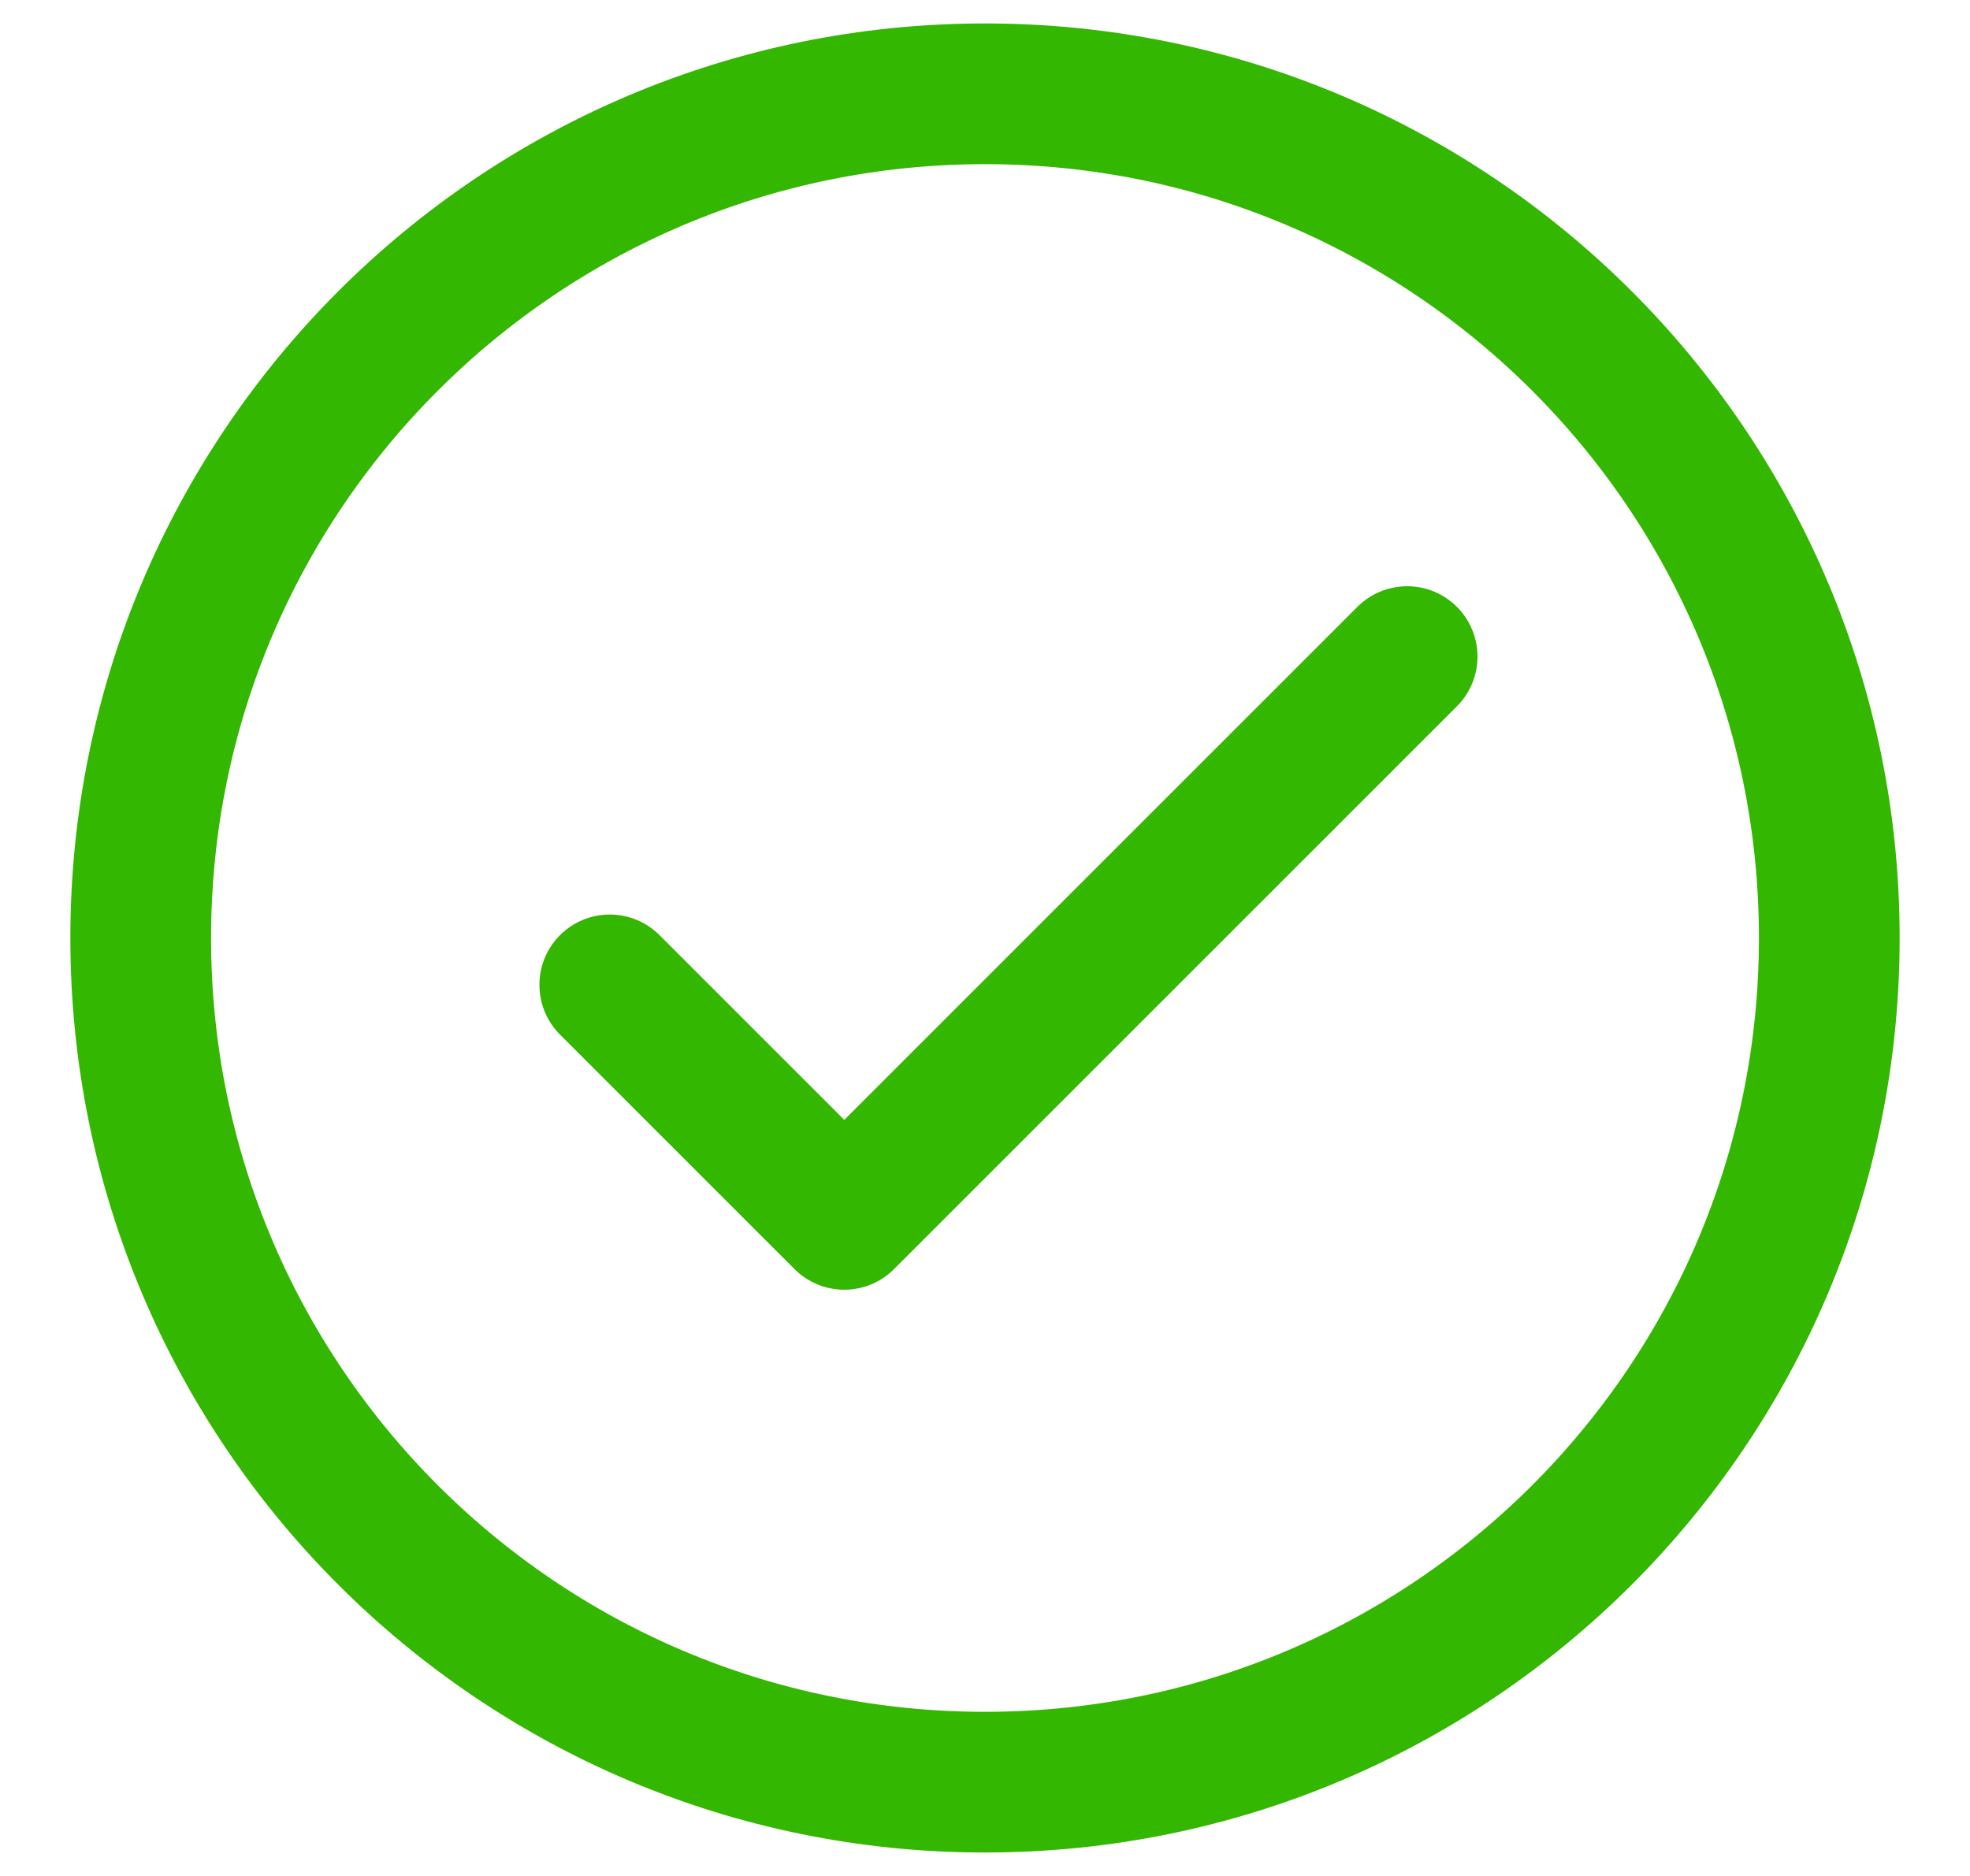 <svg width="21" height="20" viewBox="0 0 21 20" fill="none" xmlns="http://www.w3.org/2000/svg">
<g clip-path="url(#clip0_1_355)">
<g clip-path="url(#clip1_1_355)">
<g clip-path="url(#clip2_1_355)">
<path d="M10.5 19C15.471 19 19.5 14.971 19.5 10C19.5 5.029 15.471 1 10.5 1C5.529 1 1.5 5.029 1.5 10C1.5 14.971 5.529 19 10.5 19Z" stroke="#34B700" stroke-width="1.5"/>
<path d="M6.5 10.5L9 13L15 7" stroke="#34B700" stroke-width="1.5" stroke-linecap="round" stroke-linejoin="round"/>
</g>
</g>
</g>
<defs>
<clipPath id="clip0_1_355">
<rect width="20" height="20" fill="white" transform="translate(0.5)"/>
</clipPath>
<clipPath id="clip1_1_355">
<rect width="20" height="20" fill="white" transform="translate(0.5)"/>
</clipPath>
<clipPath id="clip2_1_355">
<rect width="20" height="20" fill="white" transform="translate(0.5)"/>
</clipPath>
</defs>
</svg>
